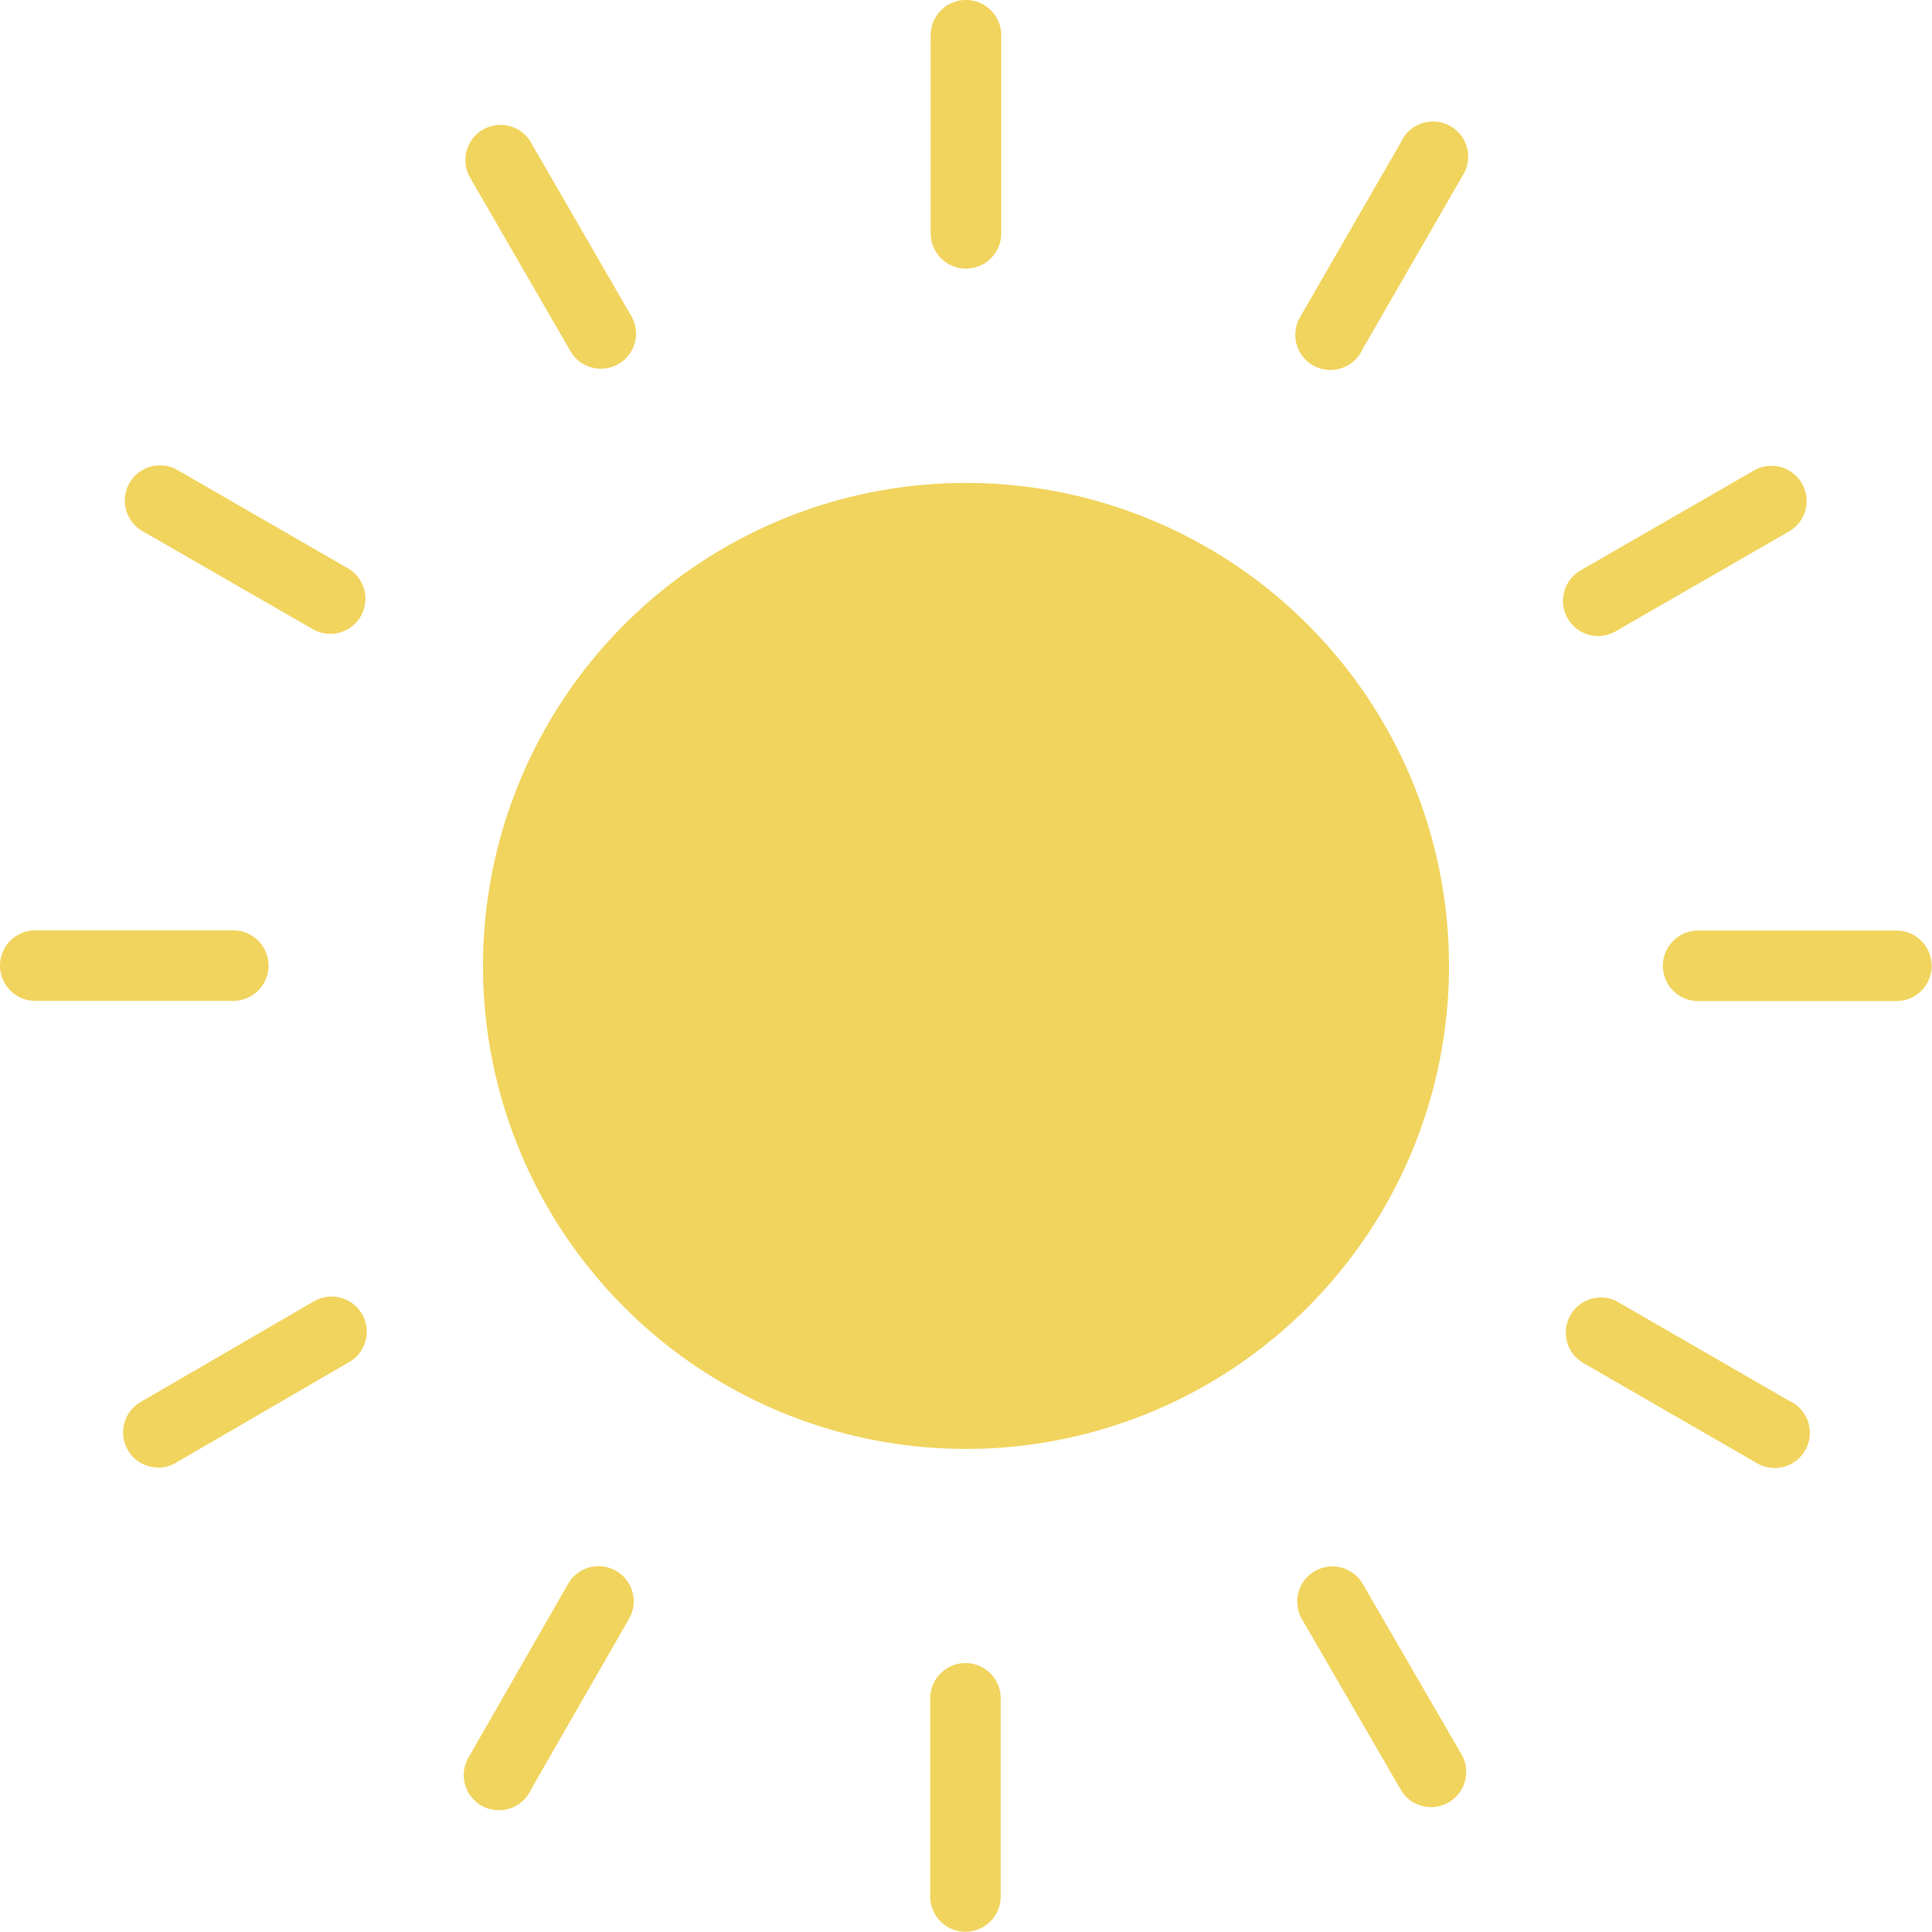 <svg xmlns="http://www.w3.org/2000/svg" viewBox="0 0 25 25">
  <defs>
    <style>
      .cls-1 {
        fill: #f1d45e;
      }
    </style>
  </defs>
  <path id="sun" class="cls-1" d="M8.154,4.064a.455.455,0,1,1-.772.481l-.015-.026L6.084,2.3a.455.455,0,0,1,.772-.481l.015.026Zm-3.635,3.3a.455.455,0,0,1-.455.787L1.841,6.871A.455.455,0,0,1,2.3,6.084Zm-1.5,4.675a.456.456,0,1,1,0,.912H.456a.456.456,0,1,1,0-.912H3.019Zm1.043,4.8a.455.455,0,0,1,.481.772l-.026.015L2.3,18.914a.455.455,0,1,1-.481-.772l.026-.015Zm3.3,3.637a.455.455,0,0,1,.787.455L6.871,23.156a.455.455,0,1,1-.8-.429l.015-.026Zm4.675,1.5a.456.456,0,0,1,.912,0v2.565a.456.456,0,0,1-.912,0Zm4.8-1.042a.455.455,0,0,1,.787-.455L18.911,22.7a.455.455,0,0,1-.772.481l-.015-.026Zm3.637-3.305a.455.455,0,0,1,.429-.8l.026.015,2.222,1.282a.455.455,0,1,1-.429.8l-.026-.015Zm1.5-4.675a.456.456,0,0,1,0-.913h2.565a.456.456,0,0,1,0,.913H21.979Zm-1.042-4.8a.455.455,0,1,1-.481-.772l.026-.015L22.7,6.086a.455.455,0,0,1,.455.788ZM17.631,4.519a.455.455,0,1,1-.8-.429l.015-.026,1.282-2.223a.455.455,0,1,1,.8.429l-.015.026Zm-4.675-1.5a.456.456,0,0,1-.913,0h0V.456a.456.456,0,0,1,.913,0ZM12.5,6.249a6.25,6.25,0,1,1-6.25,6.25A6.25,6.25,0,0,1,12.5,6.249Z" transform="translate(0 0)"/>
</svg>
